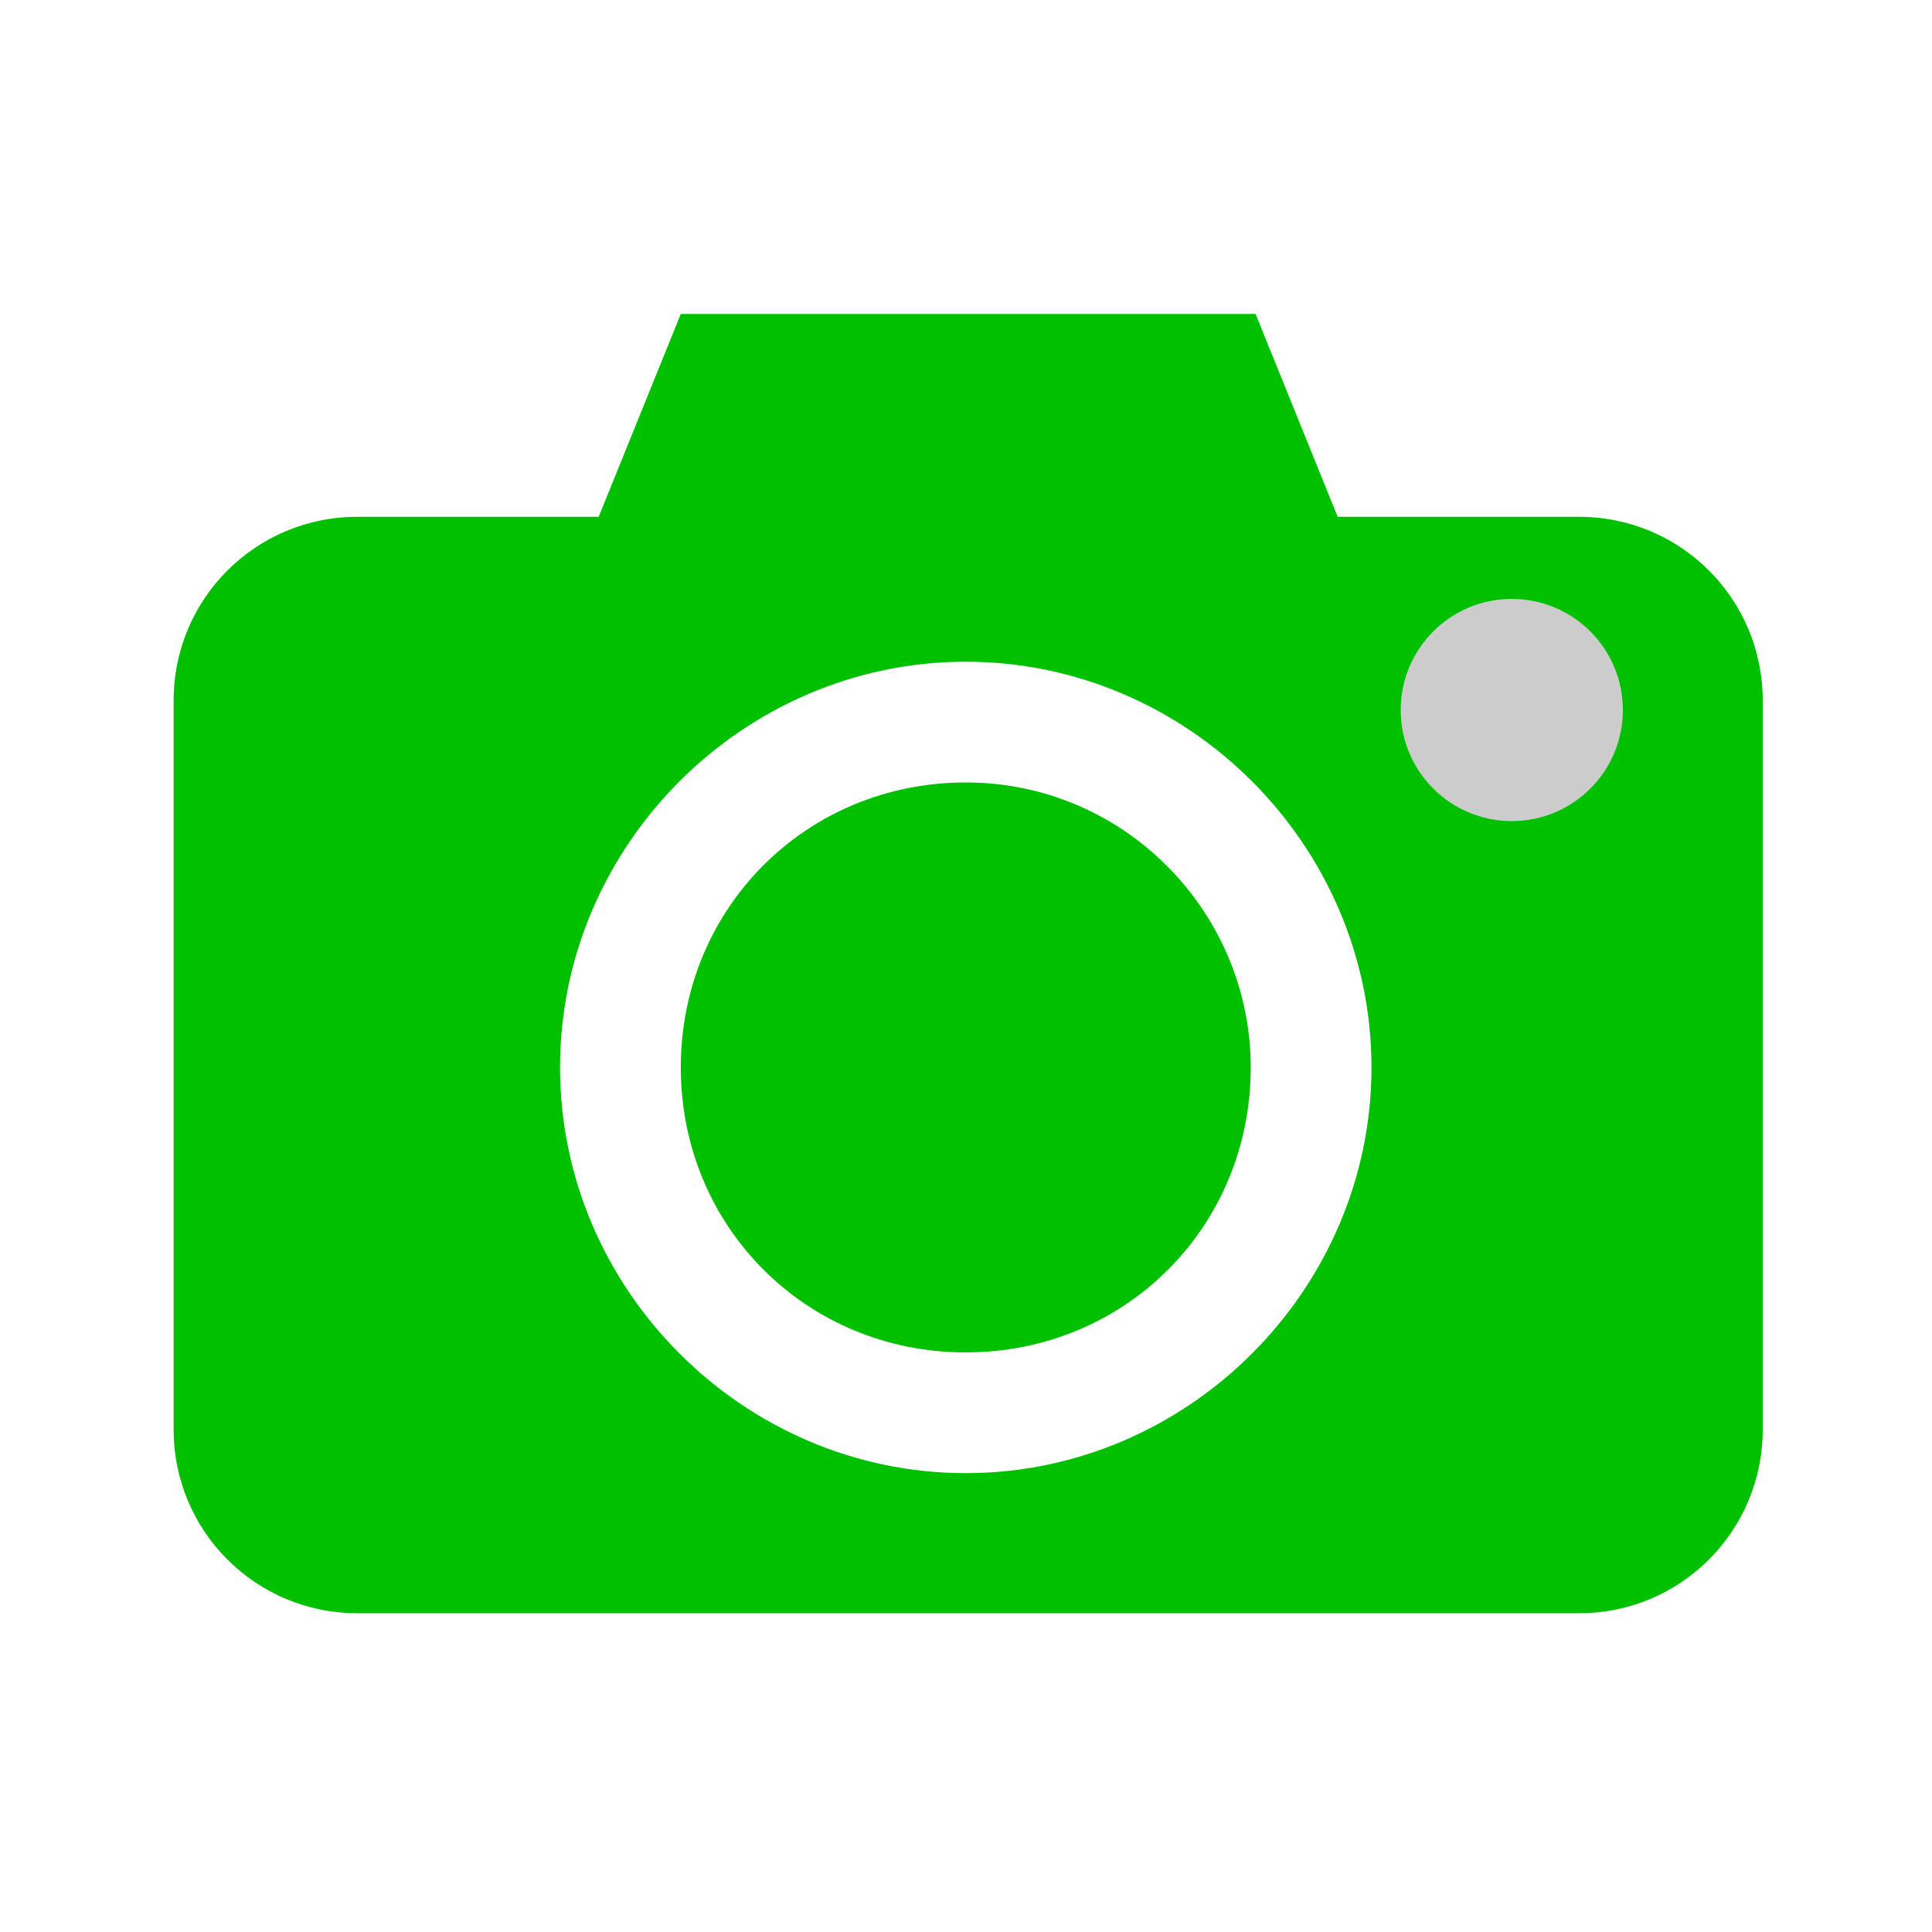 <?xml version="1.0" encoding="utf-8"?>
<!-- Generator: Adobe Illustrator 27.9.0, SVG Export Plug-In . SVG Version: 6.00 Build 0)  -->
<svg version="1.1" id="Layer_1" xmlns="http://www.w3.org/2000/svg" xmlns:xlink="http://www.w3.org/1999/xlink" x="0px" y="0px"
	 viewBox="0 0 40 40" style="enable-background:new 0 0 40 40;" xml:space="preserve">
<style type="text/css">
	.st0{fill:#00C000;}
	.st1{fill:#CCCCCC;}
</style>
<g id="noun-camera-1737183" transform="translate(-131.605 -100.8)">
	<path id="Path_1564" class="st0" d="M145.7,107.3l-1.7,4.2h-5c-2.1,0-3.8,1.7-3.8,3.8c0,0,0,0,0,0v15.1c0,2.1,1.7,3.8,3.8,3.8
		c0,0,0,0,0,0h25.3c2.1,0,3.8-1.7,3.8-3.8c0,0,0,0,0,0v-15.1c0-2.1-1.7-3.8-3.8-3.8c0,0,0,0,0,0h-5l-1.7-4.2H145.7z M151.6,114.5
		c4.6,0,8.4,3.8,8.4,8.4c0,4.6-3.8,8.4-8.4,8.4c-4.6,0-8.4-3.8-8.4-8.4l0,0C143.2,118.3,147,114.5,151.6,114.5L151.6,114.5z
		 M151.6,117c-3.3,0-5.9,2.6-5.9,5.9c0,3.3,2.6,5.9,5.9,5.9c3.3,0,5.9-2.6,5.9-5.9C157.5,119.7,154.9,117,151.6,117
		C151.6,117,151.6,117,151.6,117L151.6,117z"/>
</g>
<rect x="-66.2" y="-5.2" class="st0" width="53.2" height="53.2"/>
<circle class="st1" cx="31.3" cy="14.7" r="2.3"/>
</svg>
